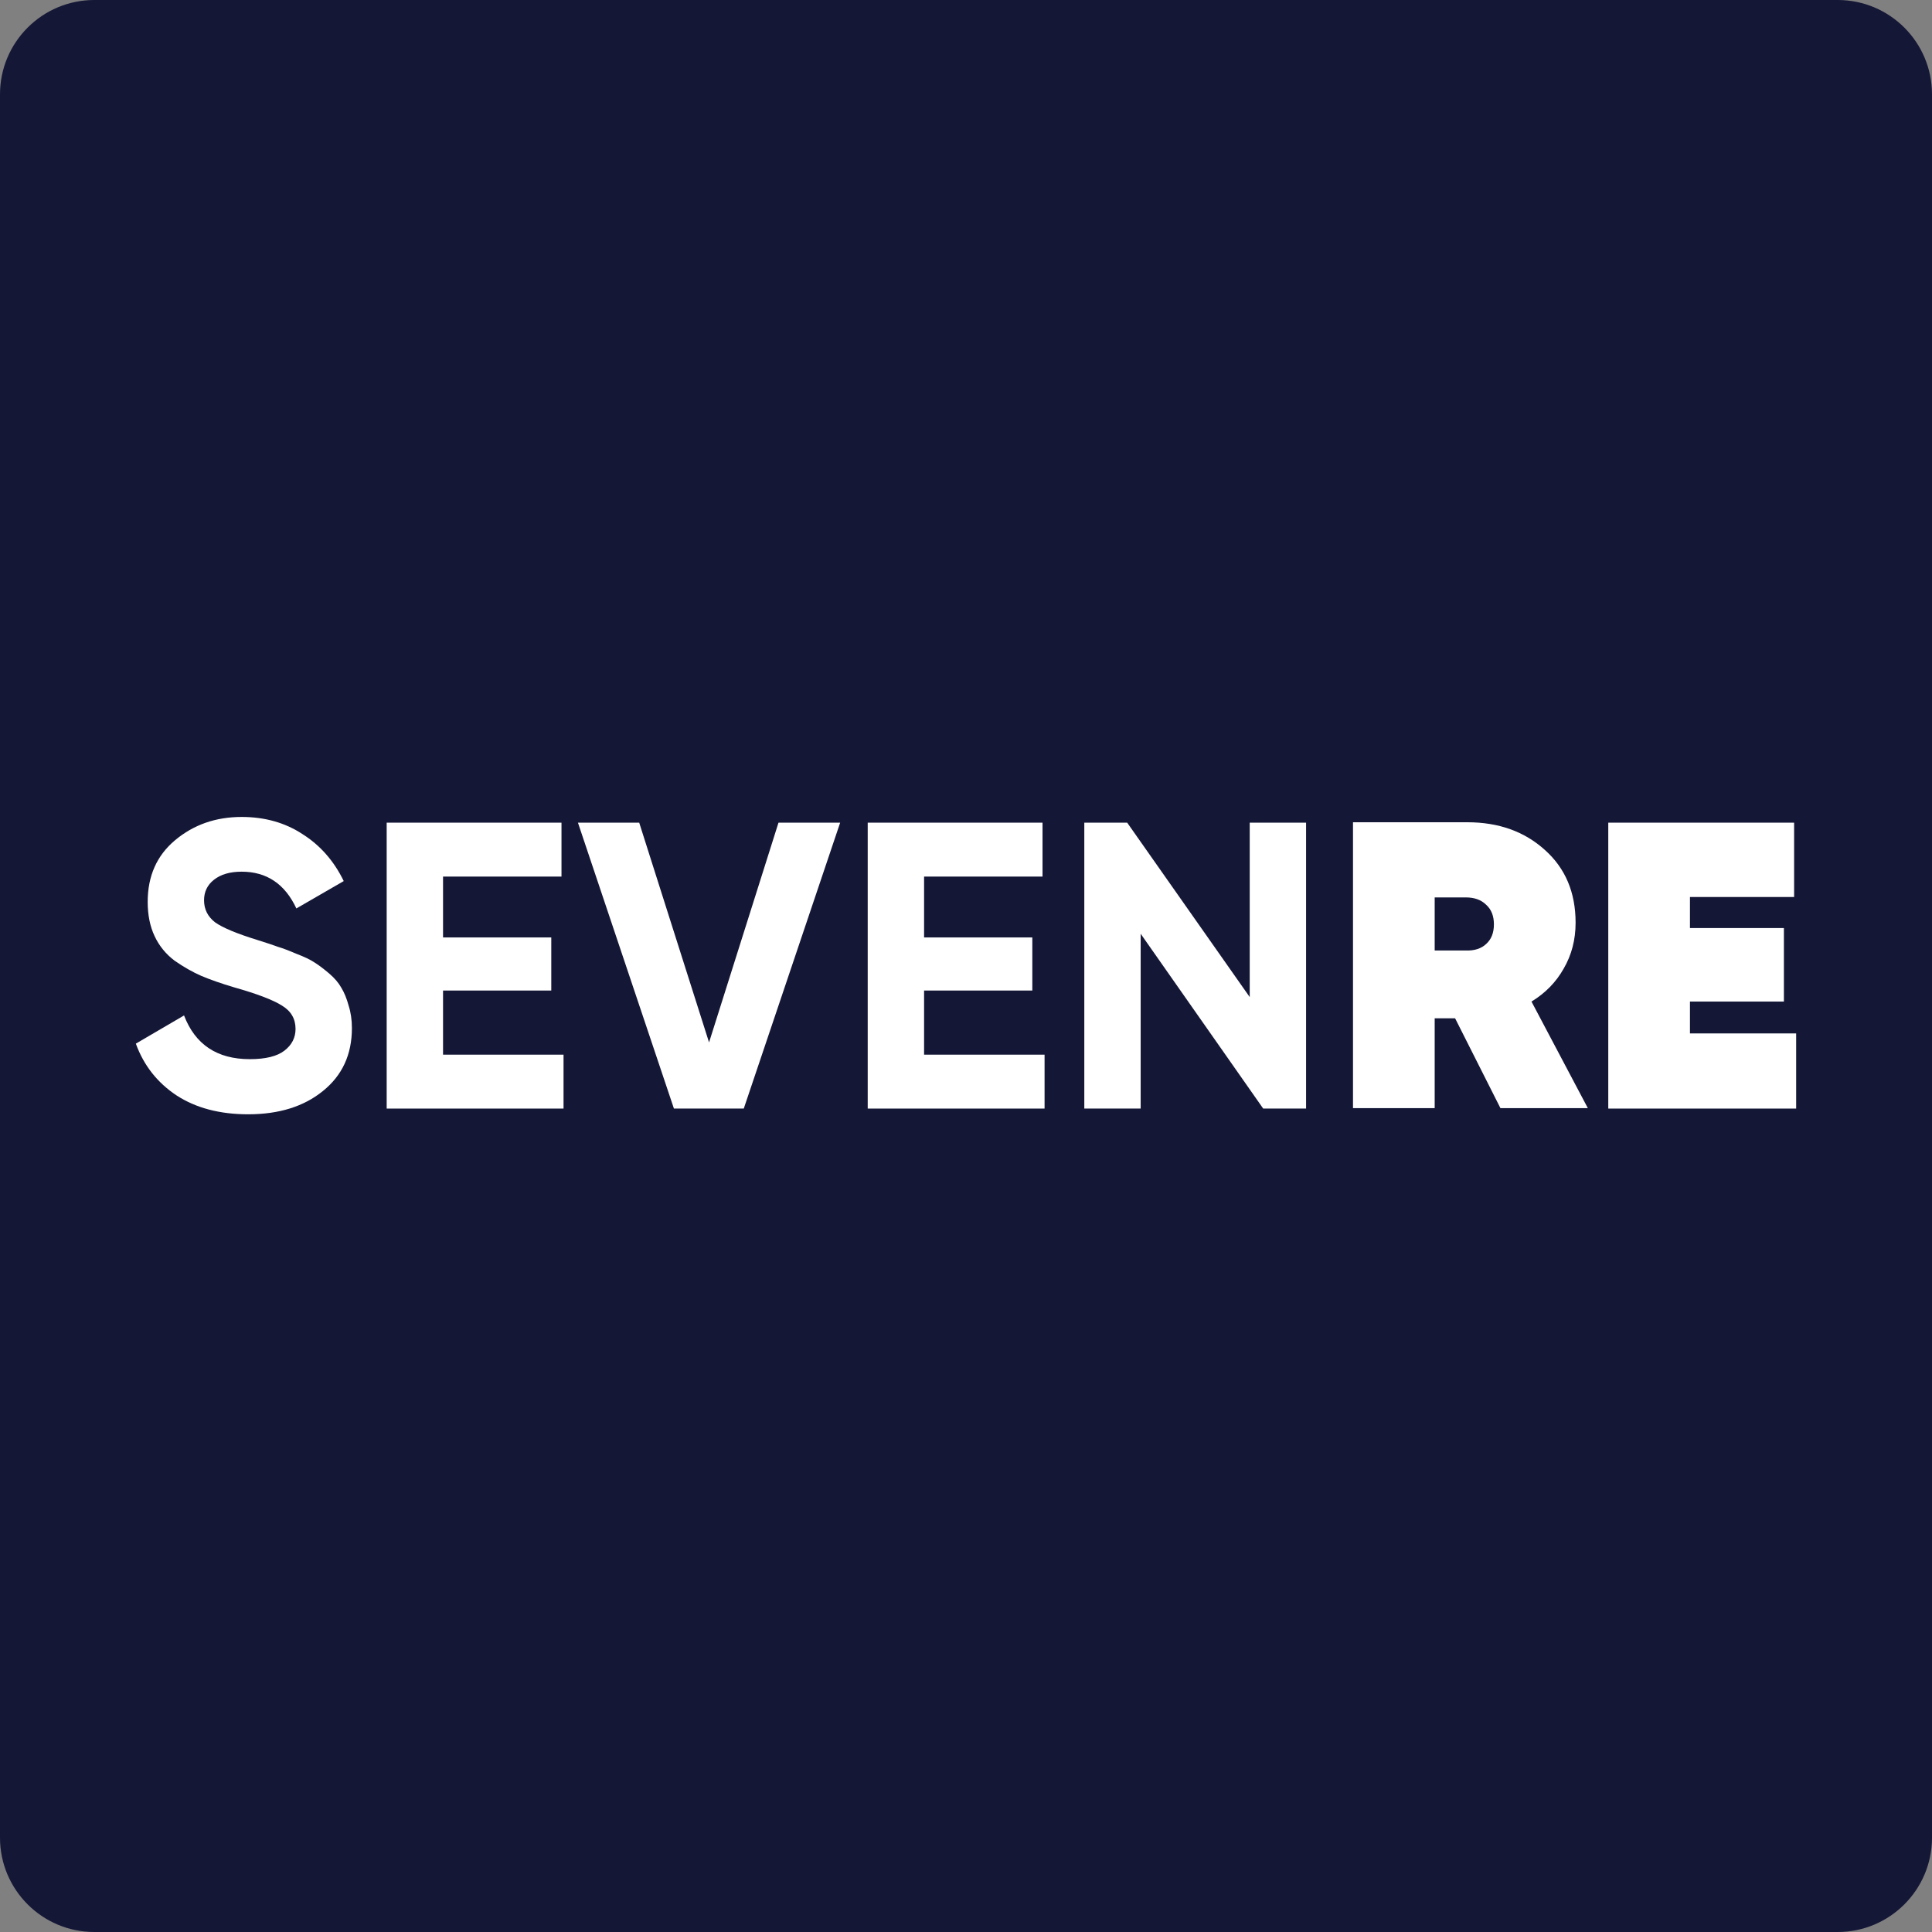 <svg width="1024" height="1024" viewBox="0 0 1024 1024" fill="none" xmlns="http://www.w3.org/2000/svg">
<rect x="0" y="0" width="1024" height="1024" fill="#808080" stroke="none"/>
<path d="M974 0H50C22.386 0 0 22.386 0 50V974C0 1001.61 22.386 1024 50 1024H974C1001.61 1024 1024 1001.61 1024 974V50C1024 22.386 1001.61 0 974 0Z" fill="#141736"/>
<path d="M131.533 590.6C116.523 590.6 103.895 587.28 93.648 580.641C83.401 573.858 76.185 564.694 72 553.148L97.545 538.211C103.462 553.653 115.08 561.374 132.399 561.374C140.769 561.374 146.903 559.859 150.8 556.828C154.697 553.798 156.645 549.973 156.645 545.355C156.645 540.015 154.264 535.902 149.501 533.015C144.738 529.984 136.223 526.737 123.956 523.273C117.173 521.253 111.4 519.232 106.637 517.212C102.019 515.191 97.329 512.521 92.566 509.202C87.948 505.738 84.412 501.409 81.958 496.213C79.505 491.017 78.278 484.956 78.278 478.028C78.278 464.318 83.113 453.422 92.782 445.34C102.596 437.113 114.359 433 128.069 433C140.336 433 151.088 436.031 160.325 442.092C169.706 448.009 176.994 456.308 182.19 466.988L157.078 481.492C151.016 468.503 141.347 462.009 128.069 462.009C121.863 462.009 116.956 463.452 113.348 466.338C109.885 469.081 108.153 472.689 108.153 477.163C108.153 481.925 110.101 485.822 113.998 488.853C118.039 491.739 125.688 494.914 136.945 498.378C141.563 499.821 145.027 500.976 147.336 501.842C149.79 502.563 153.037 503.79 157.078 505.522C161.263 507.109 164.438 508.625 166.603 510.068C168.912 511.511 171.51 513.46 174.396 515.913C177.283 518.366 179.448 520.892 180.891 523.49C182.478 526.088 183.777 529.263 184.788 533.015C185.942 536.623 186.52 540.592 186.52 544.922C186.52 558.921 181.396 570.034 171.149 578.26C161.047 586.486 147.841 590.6 131.533 590.6Z" fill="white"/>
<path d="M234.822 558.993H298.685V587.569H204.948V436.031H297.602V464.607H234.822V496.862H292.19V525.005H234.822V558.993Z" fill="white"/>
<path d="M357.194 587.569L306.321 436.031H338.793L375.812 552.499L412.614 436.031H445.303L394.213 587.569H357.194Z" fill="white"/>
<path d="M489.782 558.993H553.644V587.569H459.907V436.031H552.562V464.607H489.782V496.862H547.15V525.005H489.782V558.993Z" fill="white"/>
<path d="M662.378 436.031H692.253V587.569H669.522L604.577 494.914V587.569H574.702V436.031H597.433L662.378 528.469V436.031Z" fill="white"/>
<path d="M795.266 587.352L771.237 539.726H760.413V587.352H717.116V435.814H777.731C794.328 435.814 808.039 440.721 818.863 450.535C829.687 460.205 835.099 473.049 835.099 489.069C835.099 498.017 833.006 506.099 828.821 513.315C824.78 520.531 819.079 526.376 811.719 530.85L841.594 587.352H795.266ZM760.413 475.647V503.79H776.865C781.484 503.934 785.091 502.78 787.689 500.326C790.431 497.873 791.803 494.409 791.803 489.935C791.803 485.461 790.431 481.997 787.689 479.544C785.091 476.946 781.484 475.647 776.865 475.647H760.413Z" fill="white"/>
<path d="M895.714 547.736H952V587.569H852.418V436.031H950.917V475.431H895.714V491.883H945.505V530.85H895.714V547.736Z" fill="white"/>
</svg>
